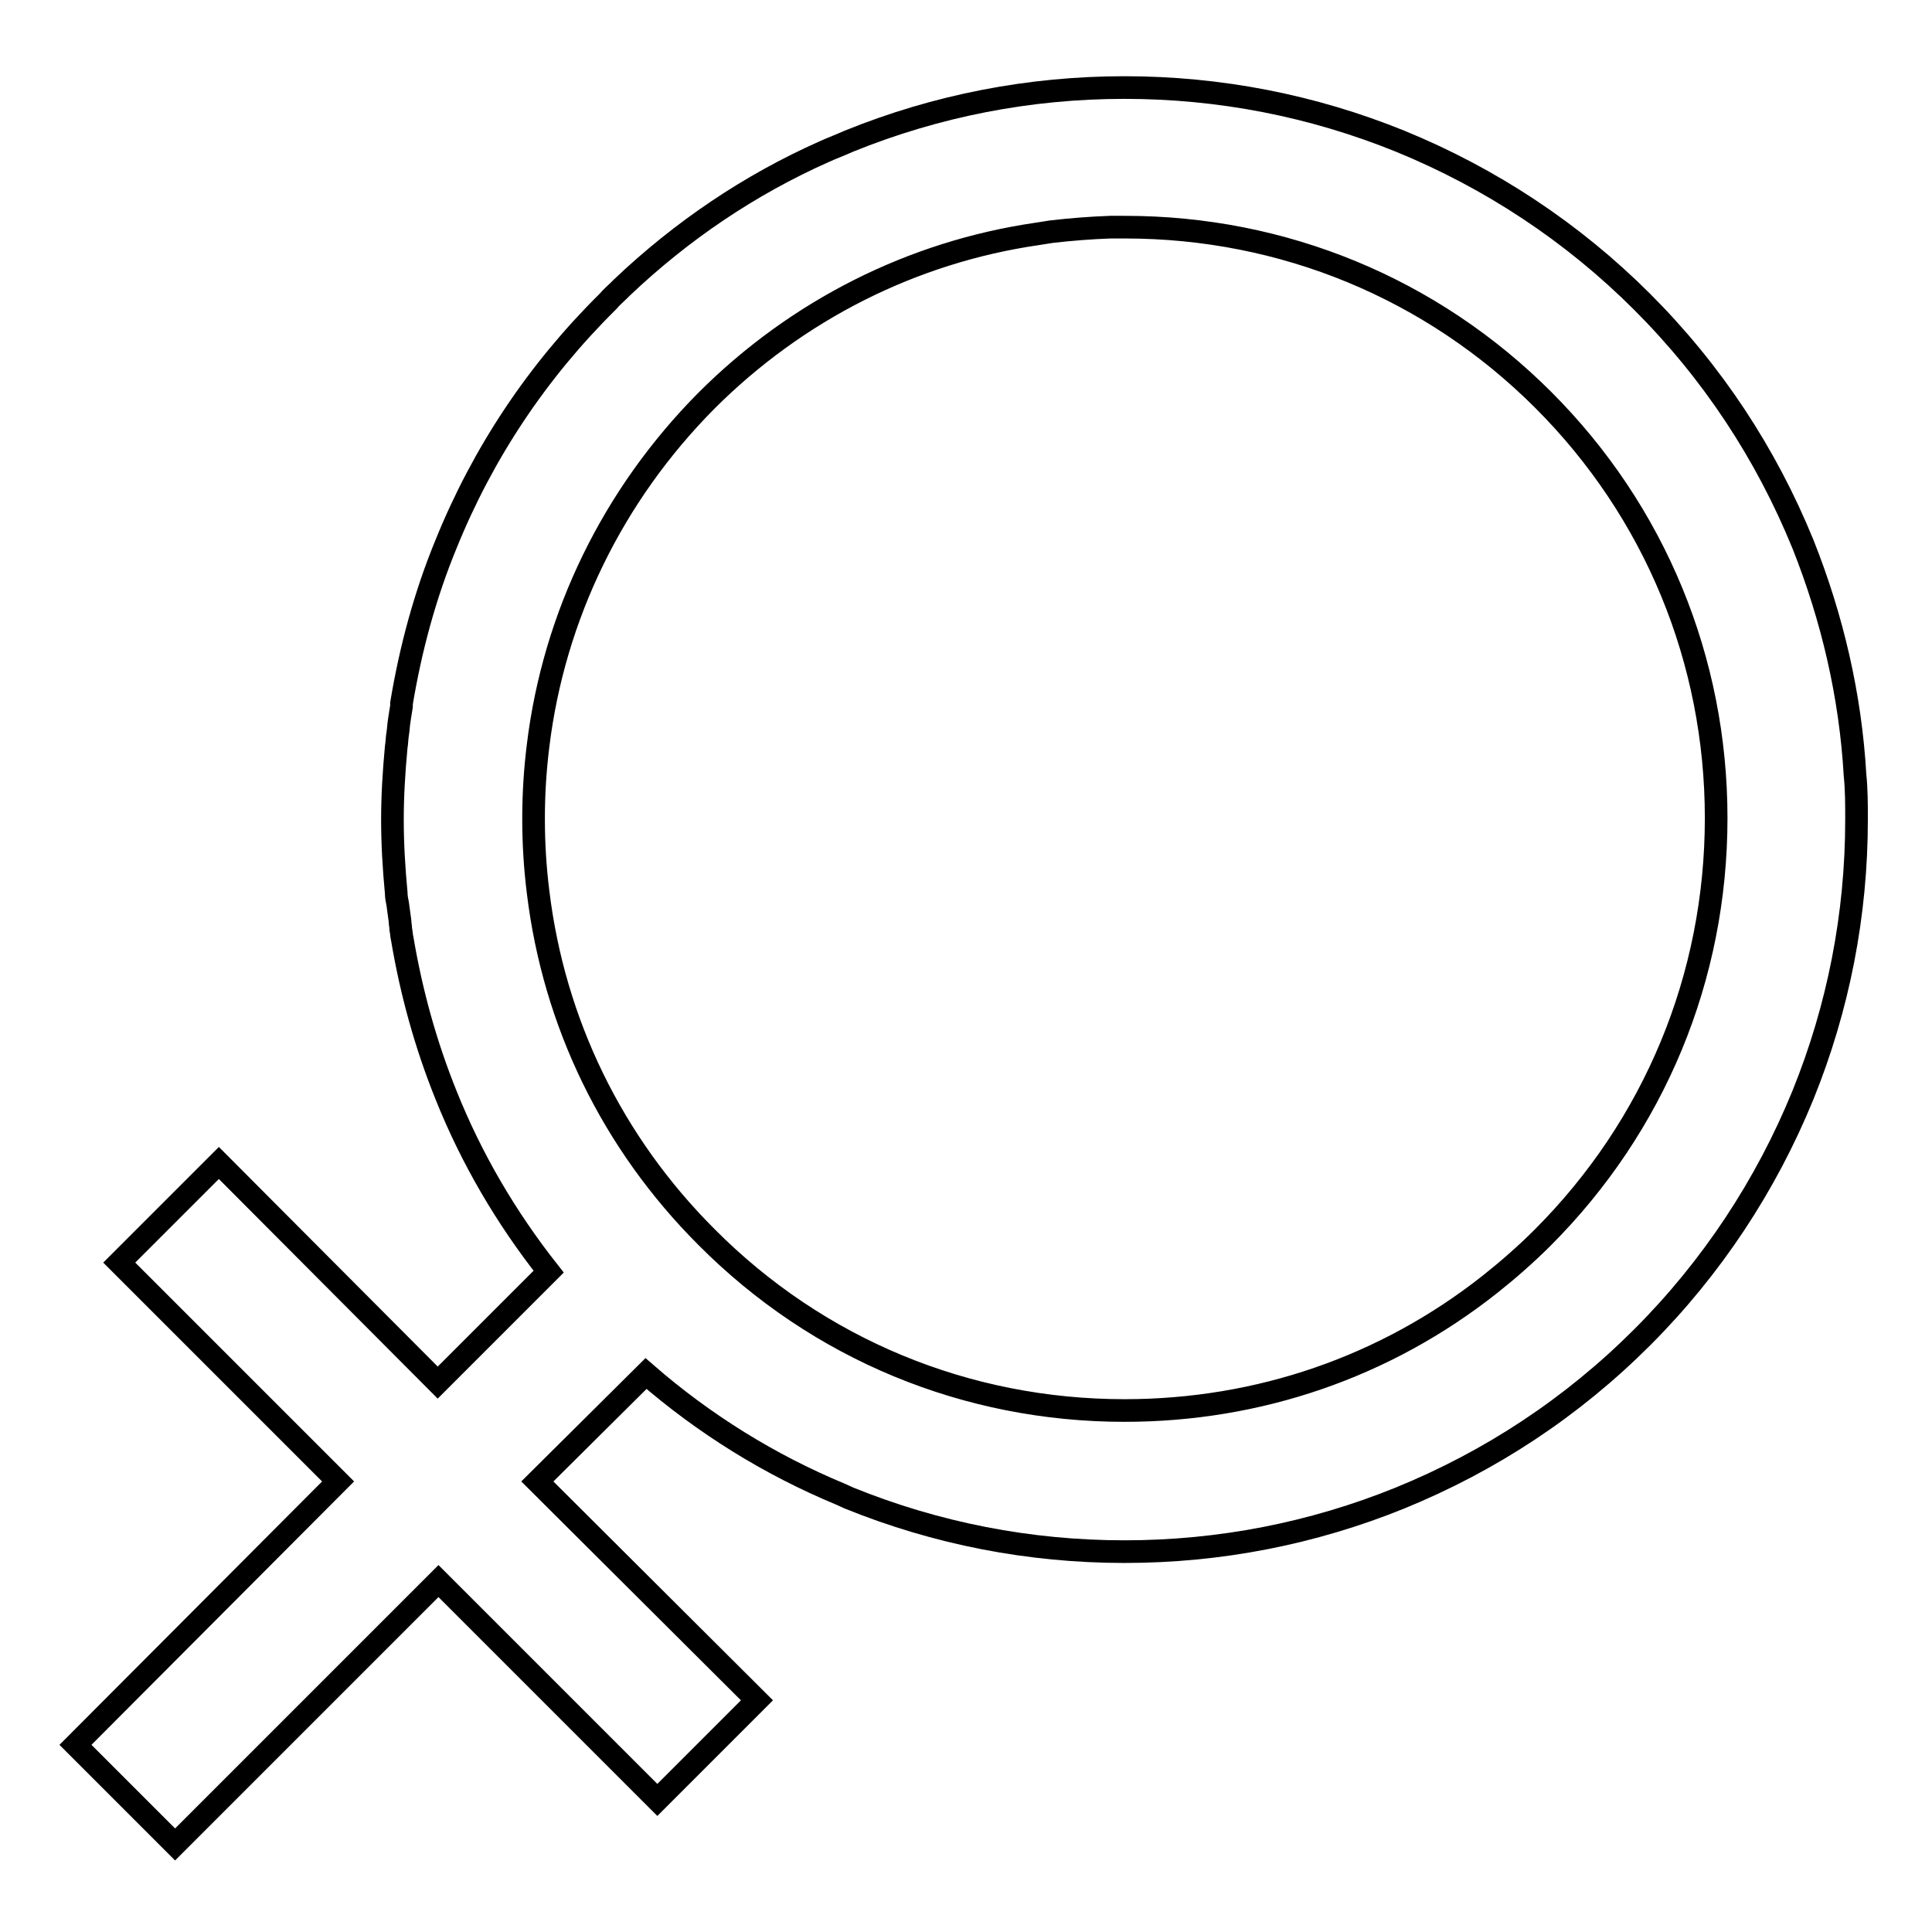 <?xml version="1.0" encoding="utf-8"?>
<!-- Svg Vector Icons : http://www.onlinewebfonts.com/icon -->
<!DOCTYPE svg PUBLIC "-//W3C//DTD SVG 1.1//EN" "http://www.w3.org/Graphics/SVG/1.1/DTD/svg11.dtd">
<svg version="1.1" xmlns="http://www.w3.org/2000/svg" xmlns:xlink="http://www.w3.org/1999/xlink" x="0px" y="0px" viewBox="0 0 256 256" enable-background="new 0 0 256 256" xml:space="preserve">
<g><g><path stroke-width="3" fill-opacity="0" stroke="#000000"  d="M245.8,102.7c-0.6-10.5-3-20.8-6.9-30.6c-4.9-12-12-22.8-21.3-32.1c-9.2-9.2-20.1-16.4-32.1-21.3c-11.6-4.7-23.9-7.1-36.5-7.1s-24.9,2.4-36.5,7.1c-1.1,0.5-2.2,0.9-3.3,1.4c-9.9,4.4-18.9,10.5-26.8,18c-0.1,0.1-0.3,0.3-0.4,0.4c-0.5,0.5-1,0.9-1.4,1.4c0,0,0,0-0.1,0.1l0,0l0,0C71.2,49.2,64,60,59.1,72.1c-2.8,6.8-4.7,13.9-5.9,21.1c0,0.1,0,0.2,0,0.4c-0.1,0.6-0.2,1.2-0.3,1.9c-0.1,0.6-0.1,1.1-0.2,1.7c-0.1,0.6-0.1,1.2-0.2,1.8c-0.3,3.2-0.5,6.4-0.5,9.6c0,3.3,0.2,6.5,0.5,9.7c0,0.5,0.1,1,0.2,1.5c0.1,0.7,0.2,1.5,0.3,2.2c0,0.4,0.1,0.7,0.1,1.1c0.1,0.5,0.1,0.9,0.2,1.3c1.2,7.1,3.1,14,5.8,20.7c3.4,8.5,8,16.3,13.6,23.4l-14.7,14.7L29,154.1l-13.2,13.2l29,29L10,231.2l13.2,13.2l34.9-34.9l29,29l13.2-13.2l-29.1-29L85.6,182c7.7,6.7,16.4,12.1,25.8,16c0.4,0.2,0.7,0.3,1.1,0.5c11.6,4.7,23.9,7.1,36.5,7.1s24.9-2.4,36.5-7.1c12-4.9,22.8-12,32.1-21.3c9.2-9.2,16.4-20.1,21.3-32.1c4.7-11.6,7.1-23.9,7.1-36.5C246,106.6,246,104.6,245.8,102.7z M204.4,164c-2.2,2.2-4.6,4.3-7,6.2c-13.8,10.9-30.6,16.7-48.4,16.7c-20.9,0-40.6-8.1-55.4-23c-12.5-12.5-20.2-28.4-22.3-45.7c-0.4-3.2-0.6-6.4-0.6-9.7c0-3.3,0.2-6.5,0.6-9.7c2.1-17.2,9.9-33.2,22.3-45.7c12-12,27.3-19.7,43.8-22.1c0.6-0.1,1.3-0.2,1.9-0.3c2.6-0.3,5.1-0.5,7.8-0.6c0.7,0,1.3,0,2,0c20.9,0,40.6,8.1,55.4,22.9c14.8,14.8,22.9,34.5,22.9,55.4C227.4,129.5,219.2,149.2,204.4,164z"/></g></g>
</svg>
